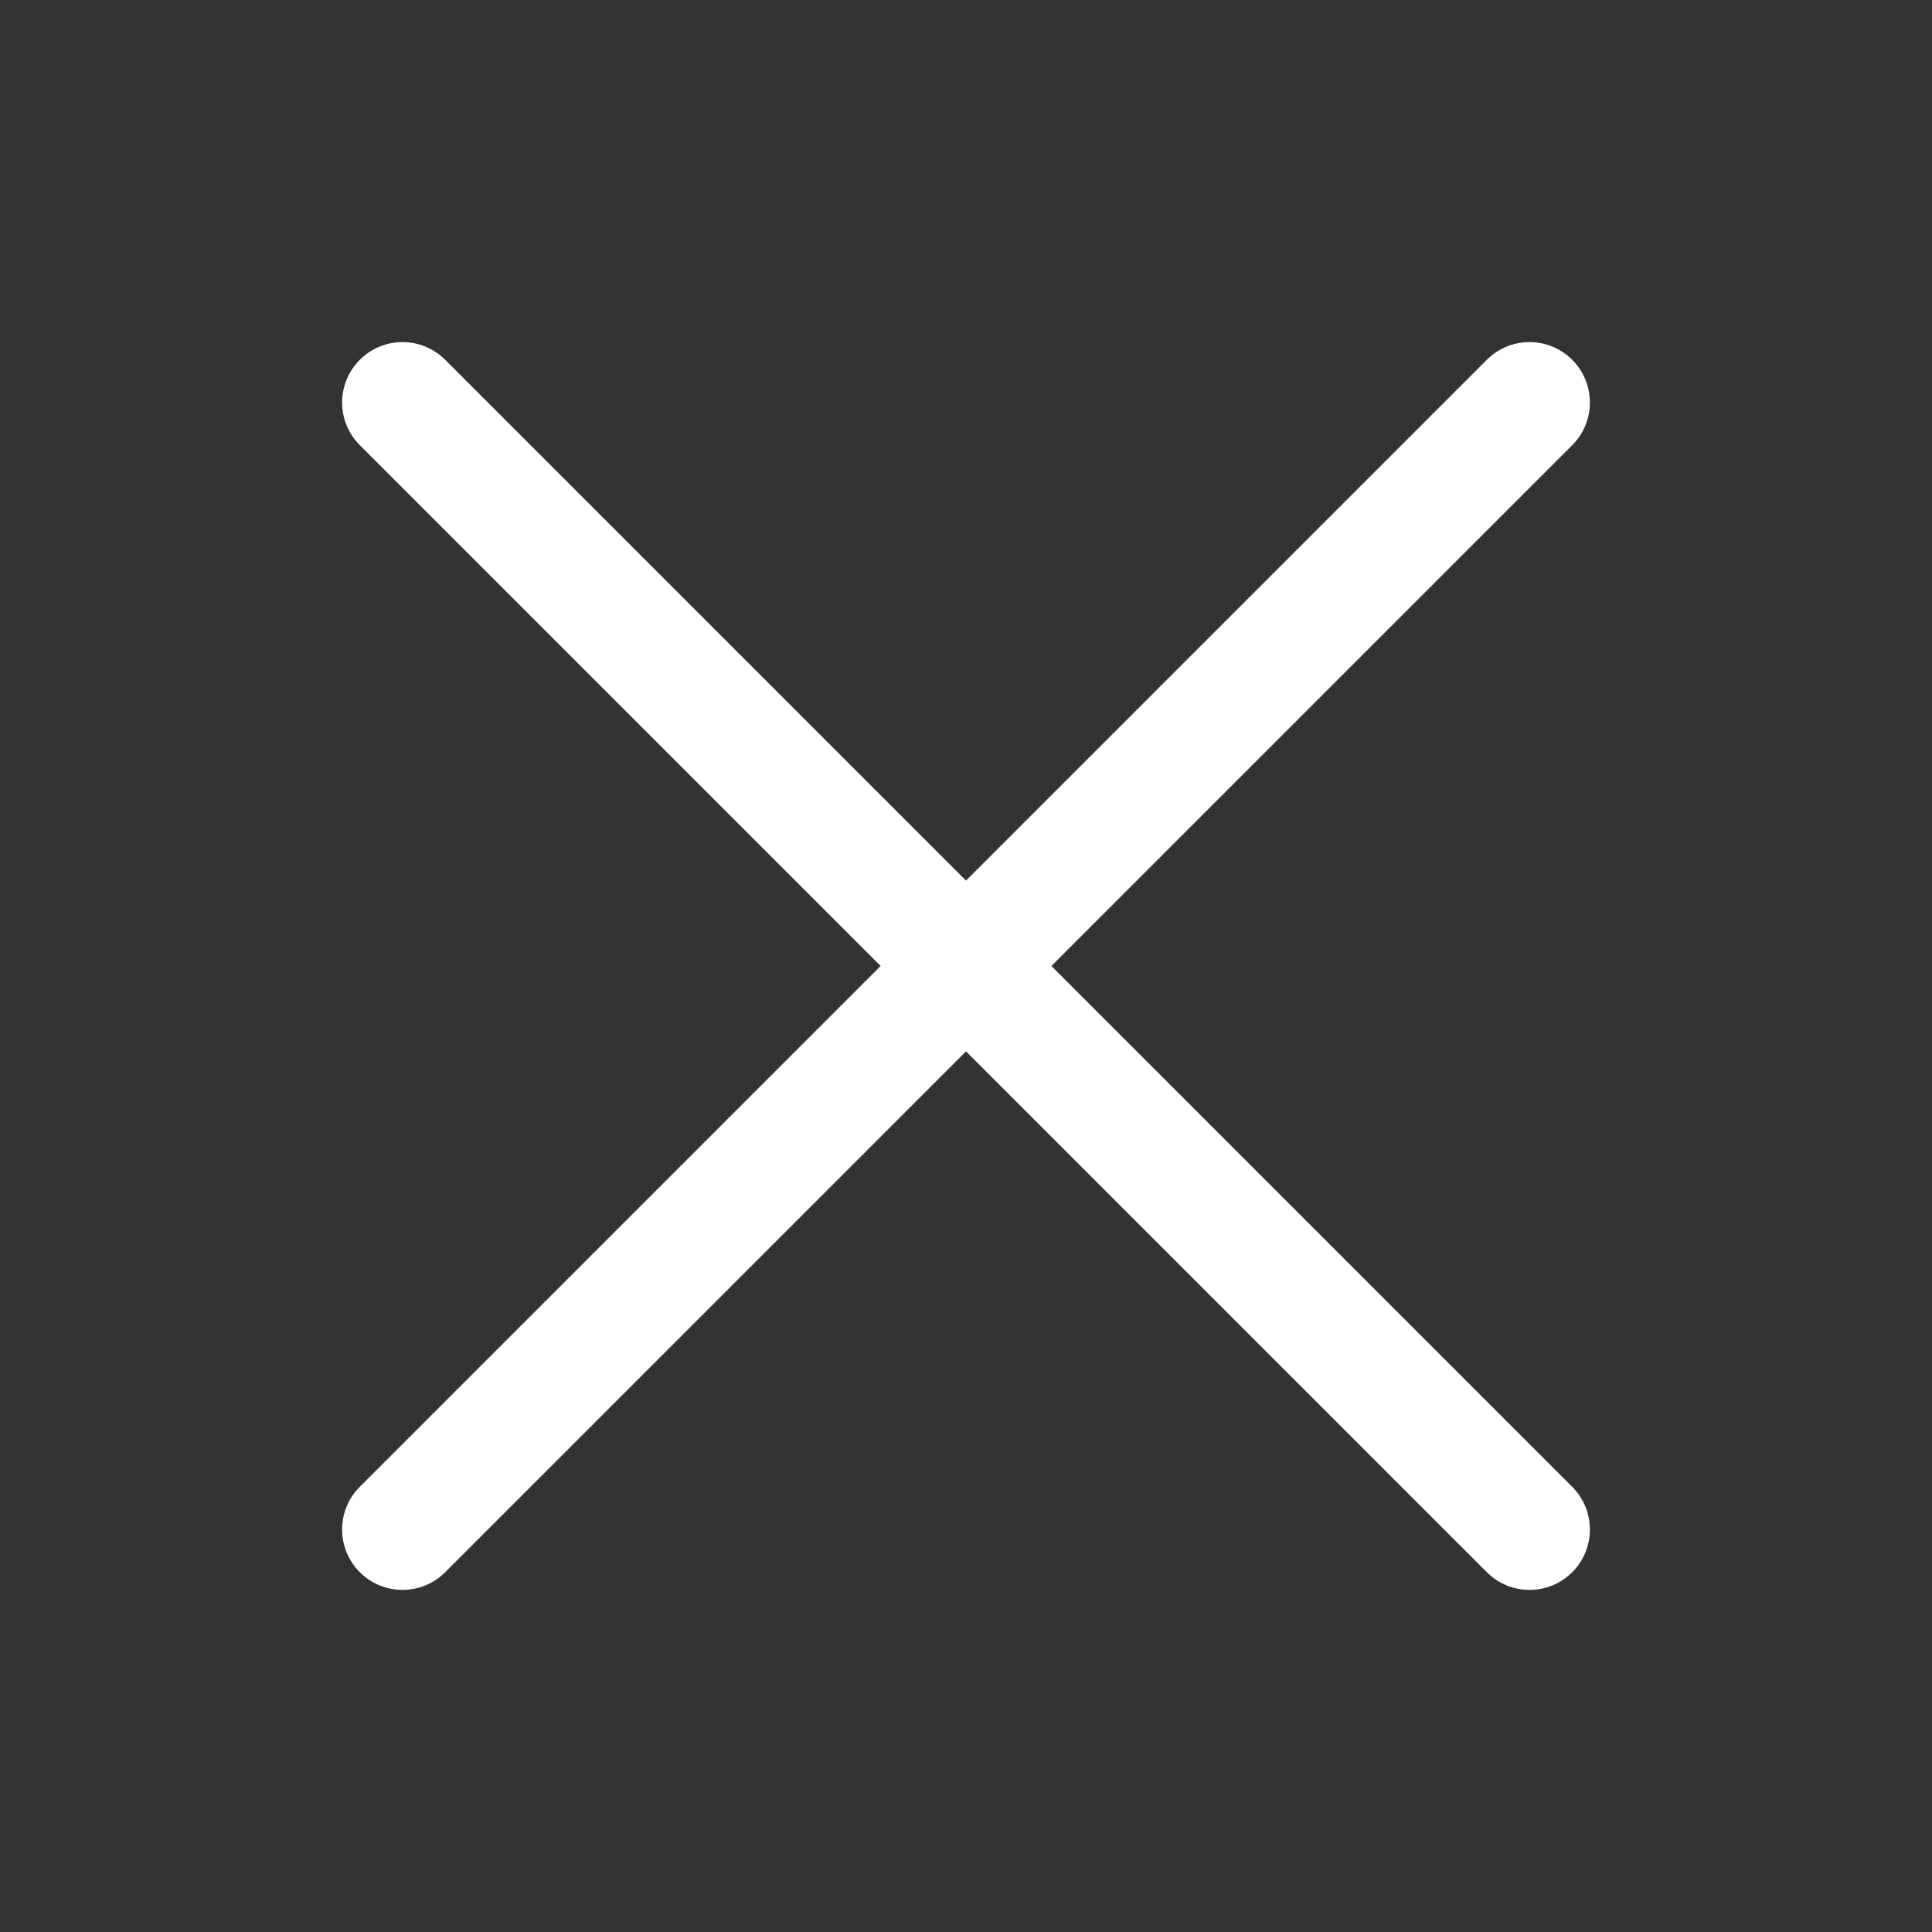 <svg width="40" height="40" viewBox="0 0 40 40" fill="none" xmlns="http://www.w3.org/2000/svg">
    <rect x="0" y="0" width="40" height="40" fill="#333333" stroke="none"/>
    <path d="M32.551 9.217C33.039 8.729 33.039 7.938 32.551 7.449C32.062 6.961 31.271 6.961 30.783 7.449L32.551 9.217ZM7.449 30.783C6.961 31.271 6.961 32.062 7.449 32.551C7.938 33.039 8.729 33.039 9.217 32.551L7.449 30.783ZM9.217 7.449C8.729 6.961 7.938 6.961 7.45 7.449C6.961 7.938 6.961 8.729 7.45 9.217L9.217 7.449ZM30.783 32.551C31.271 33.039 32.062 33.039 32.551 32.551C33.039 32.062 33.039 31.271 32.551 30.783L30.783 32.551ZM30.783 7.449L7.449 30.783L9.217 32.551L32.551 9.217L30.783 7.449ZM7.45 9.217L30.783 32.551L32.551 30.783L9.217 7.449L7.45 9.217Z" fill="white"/>
</svg>

